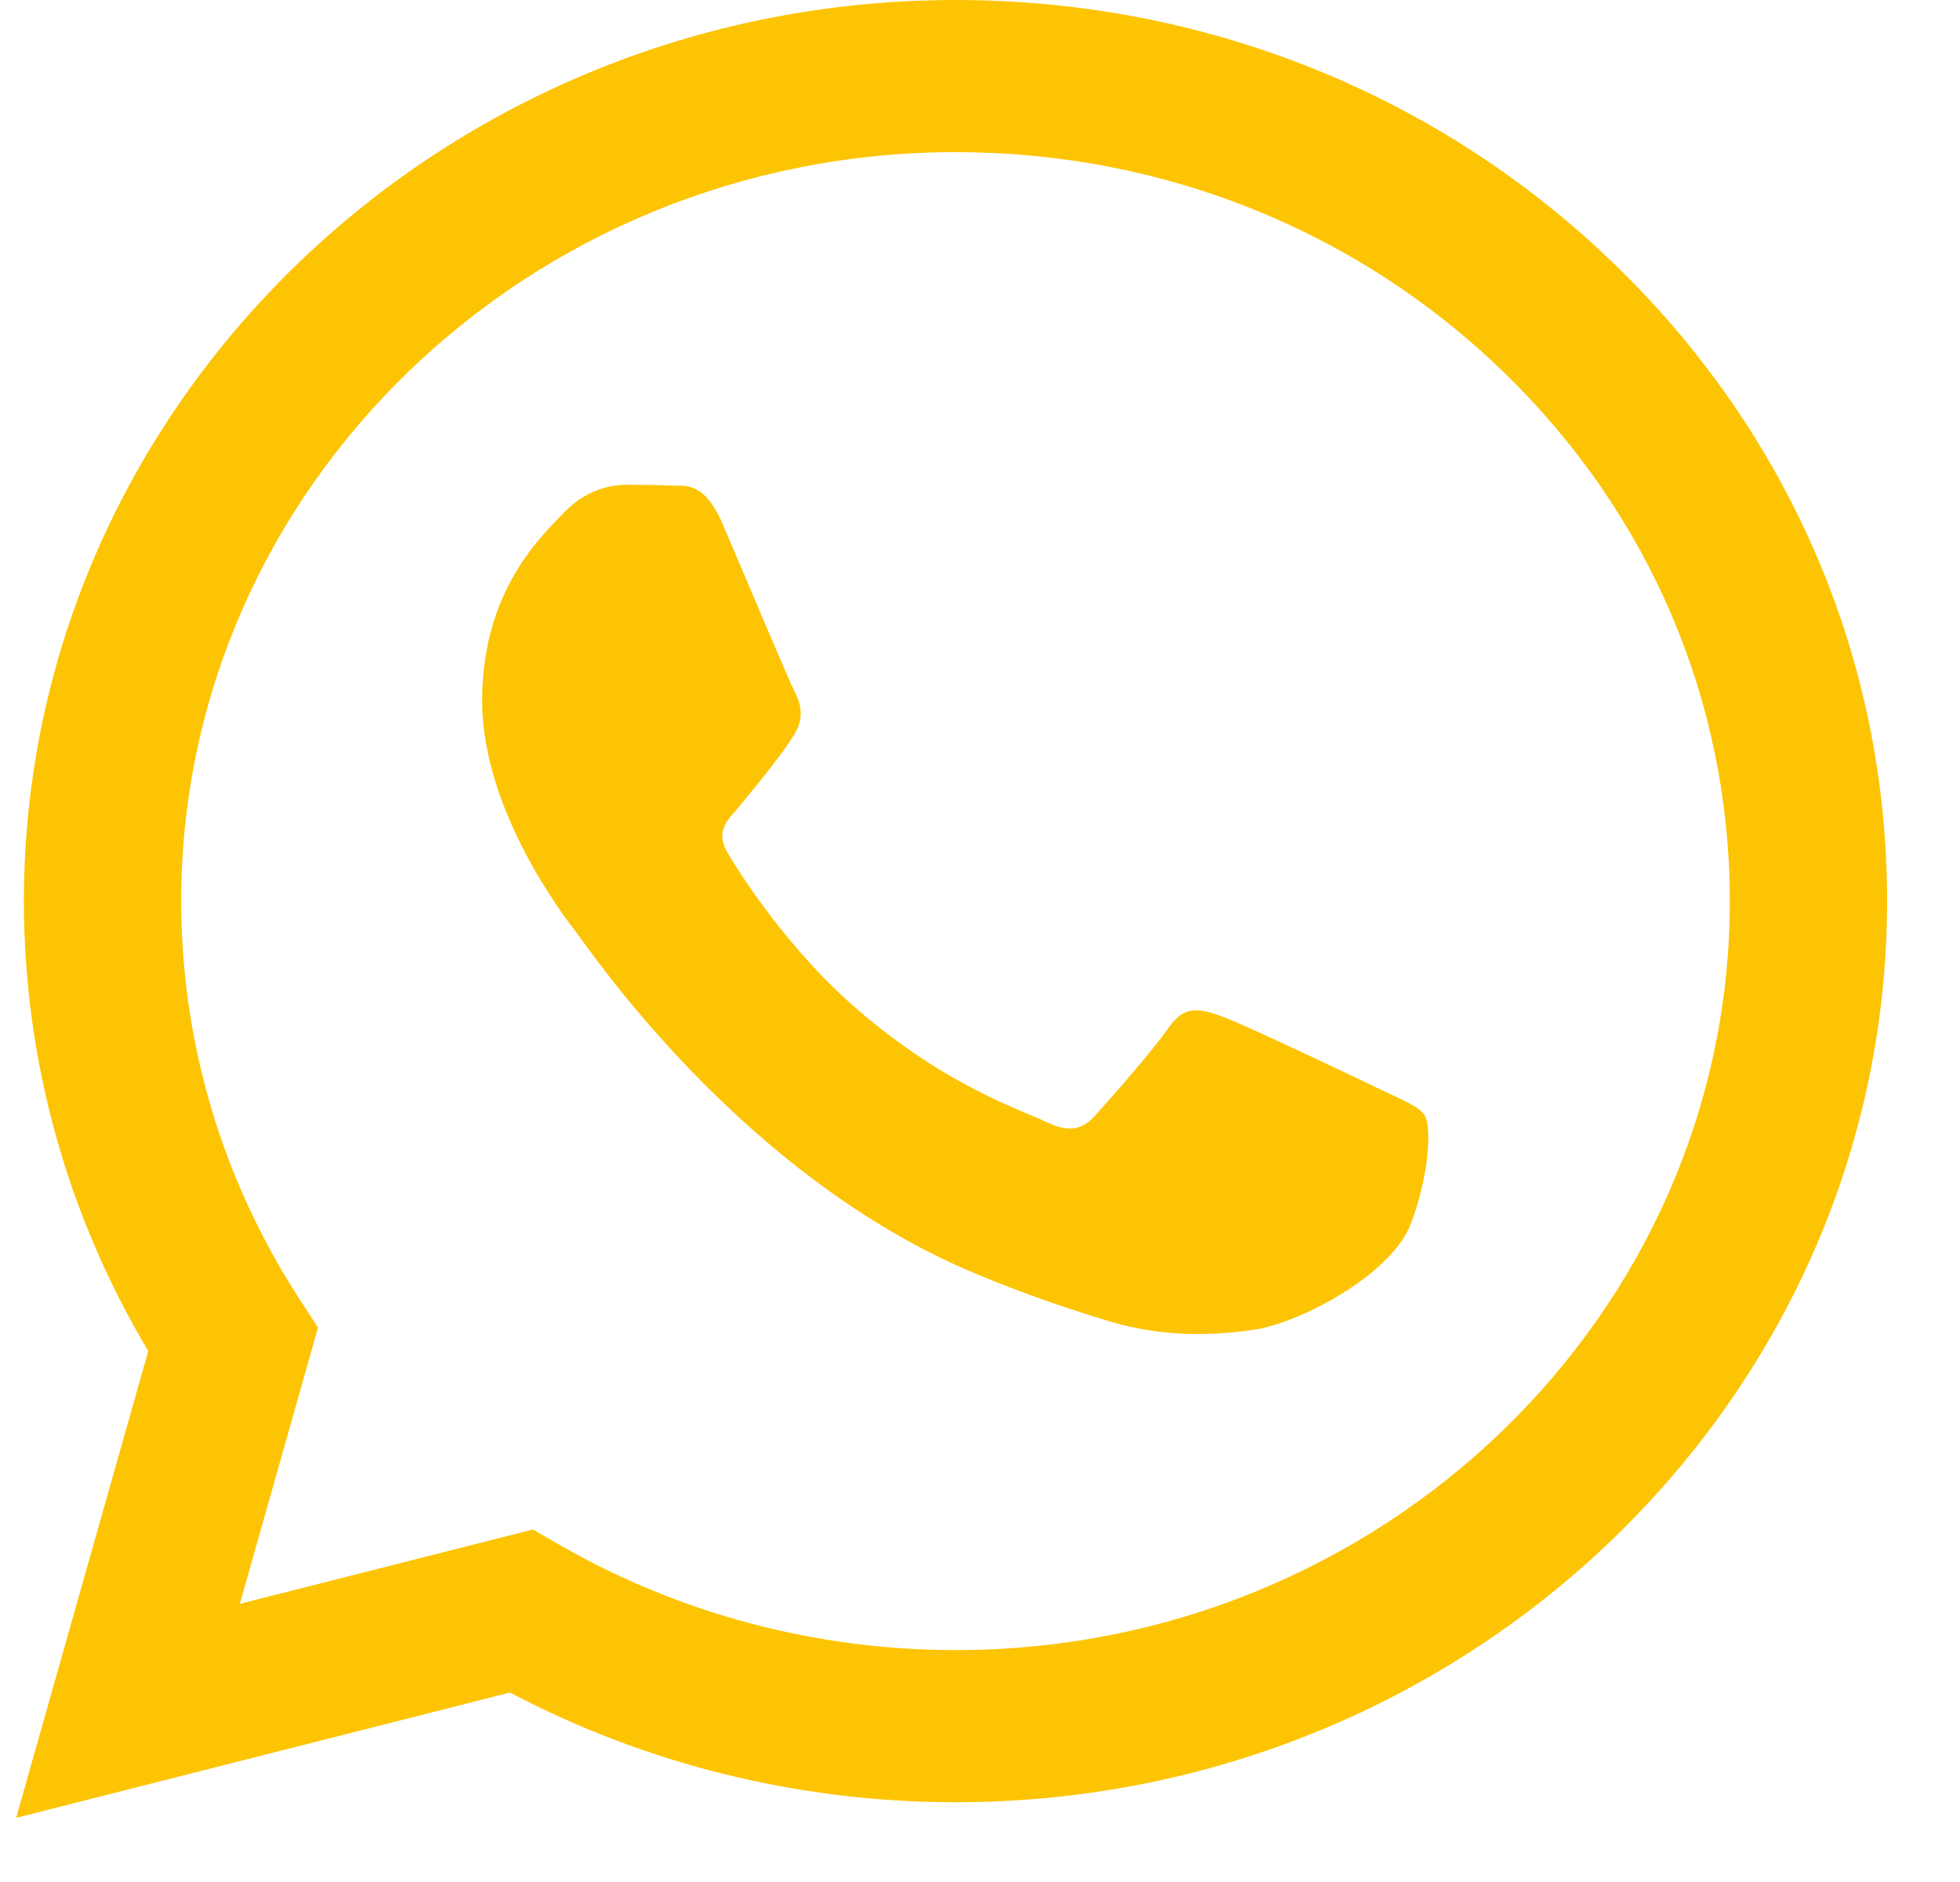 <svg width="25" height="24" viewBox="0 0 25 24" fill="none" xmlns="http://www.w3.org/2000/svg">
<g clip-path="url(#clip0_7_17)">
<path fill-rule="evenodd" clip-rule="evenodd" d="M20.593 3.369C18.35 1.198 15.366 0.001 12.188 0C5.638 0 0.308 5.153 0.305 11.486C0.304 13.511 0.851 15.487 1.891 17.229L0.206 23.182L6.505 21.584C8.24 22.5 10.194 22.982 12.183 22.983H12.188C18.737 22.983 24.068 17.829 24.07 11.495C24.072 8.426 22.837 5.54 20.593 3.369ZM12.188 21.043H12.184C10.412 21.042 8.674 20.581 7.157 19.712L6.797 19.505L3.059 20.453L4.056 16.93L3.821 16.568C2.833 15.048 2.311 13.291 2.311 11.487C2.314 6.223 6.744 1.94 12.192 1.94C14.83 1.941 17.31 2.935 19.174 4.74C21.039 6.545 22.065 8.944 22.064 11.495C22.062 16.759 17.632 21.043 12.188 21.043ZM17.605 13.892C17.308 13.748 15.849 13.054 15.576 12.958C15.305 12.862 15.106 12.815 14.909 13.102C14.711 13.389 14.142 14.036 13.968 14.227C13.795 14.419 13.622 14.443 13.325 14.299C13.028 14.155 12.072 13.852 10.937 12.874C10.055 12.113 9.459 11.173 9.286 10.886C9.113 10.598 9.284 10.458 9.416 10.3C9.737 9.914 10.059 9.51 10.158 9.318C10.257 9.127 10.208 8.959 10.133 8.816C10.059 8.672 9.465 7.259 9.218 6.684C8.977 6.125 8.732 6.2 8.55 6.192C8.377 6.183 8.179 6.182 7.981 6.182C7.783 6.182 7.461 6.253 7.189 6.541C6.917 6.828 6.15 7.522 6.15 8.935C6.15 10.348 7.214 11.713 7.362 11.905C7.511 12.096 9.456 14.995 12.434 16.238C13.143 16.534 13.696 16.711 14.127 16.843C14.838 17.061 15.485 17.031 15.997 16.957C16.568 16.874 17.754 16.262 18.001 15.592C18.249 14.921 18.249 14.347 18.174 14.227C18.1 14.107 17.902 14.036 17.605 13.892Z" fill="#FDC403"/>
</g>
<defs>
<clipPath id="clip0_7_17">
<rect width="23.886" height="24" fill="white" transform="translate(0.184)"/>
</clipPath>
</defs>
</svg>
